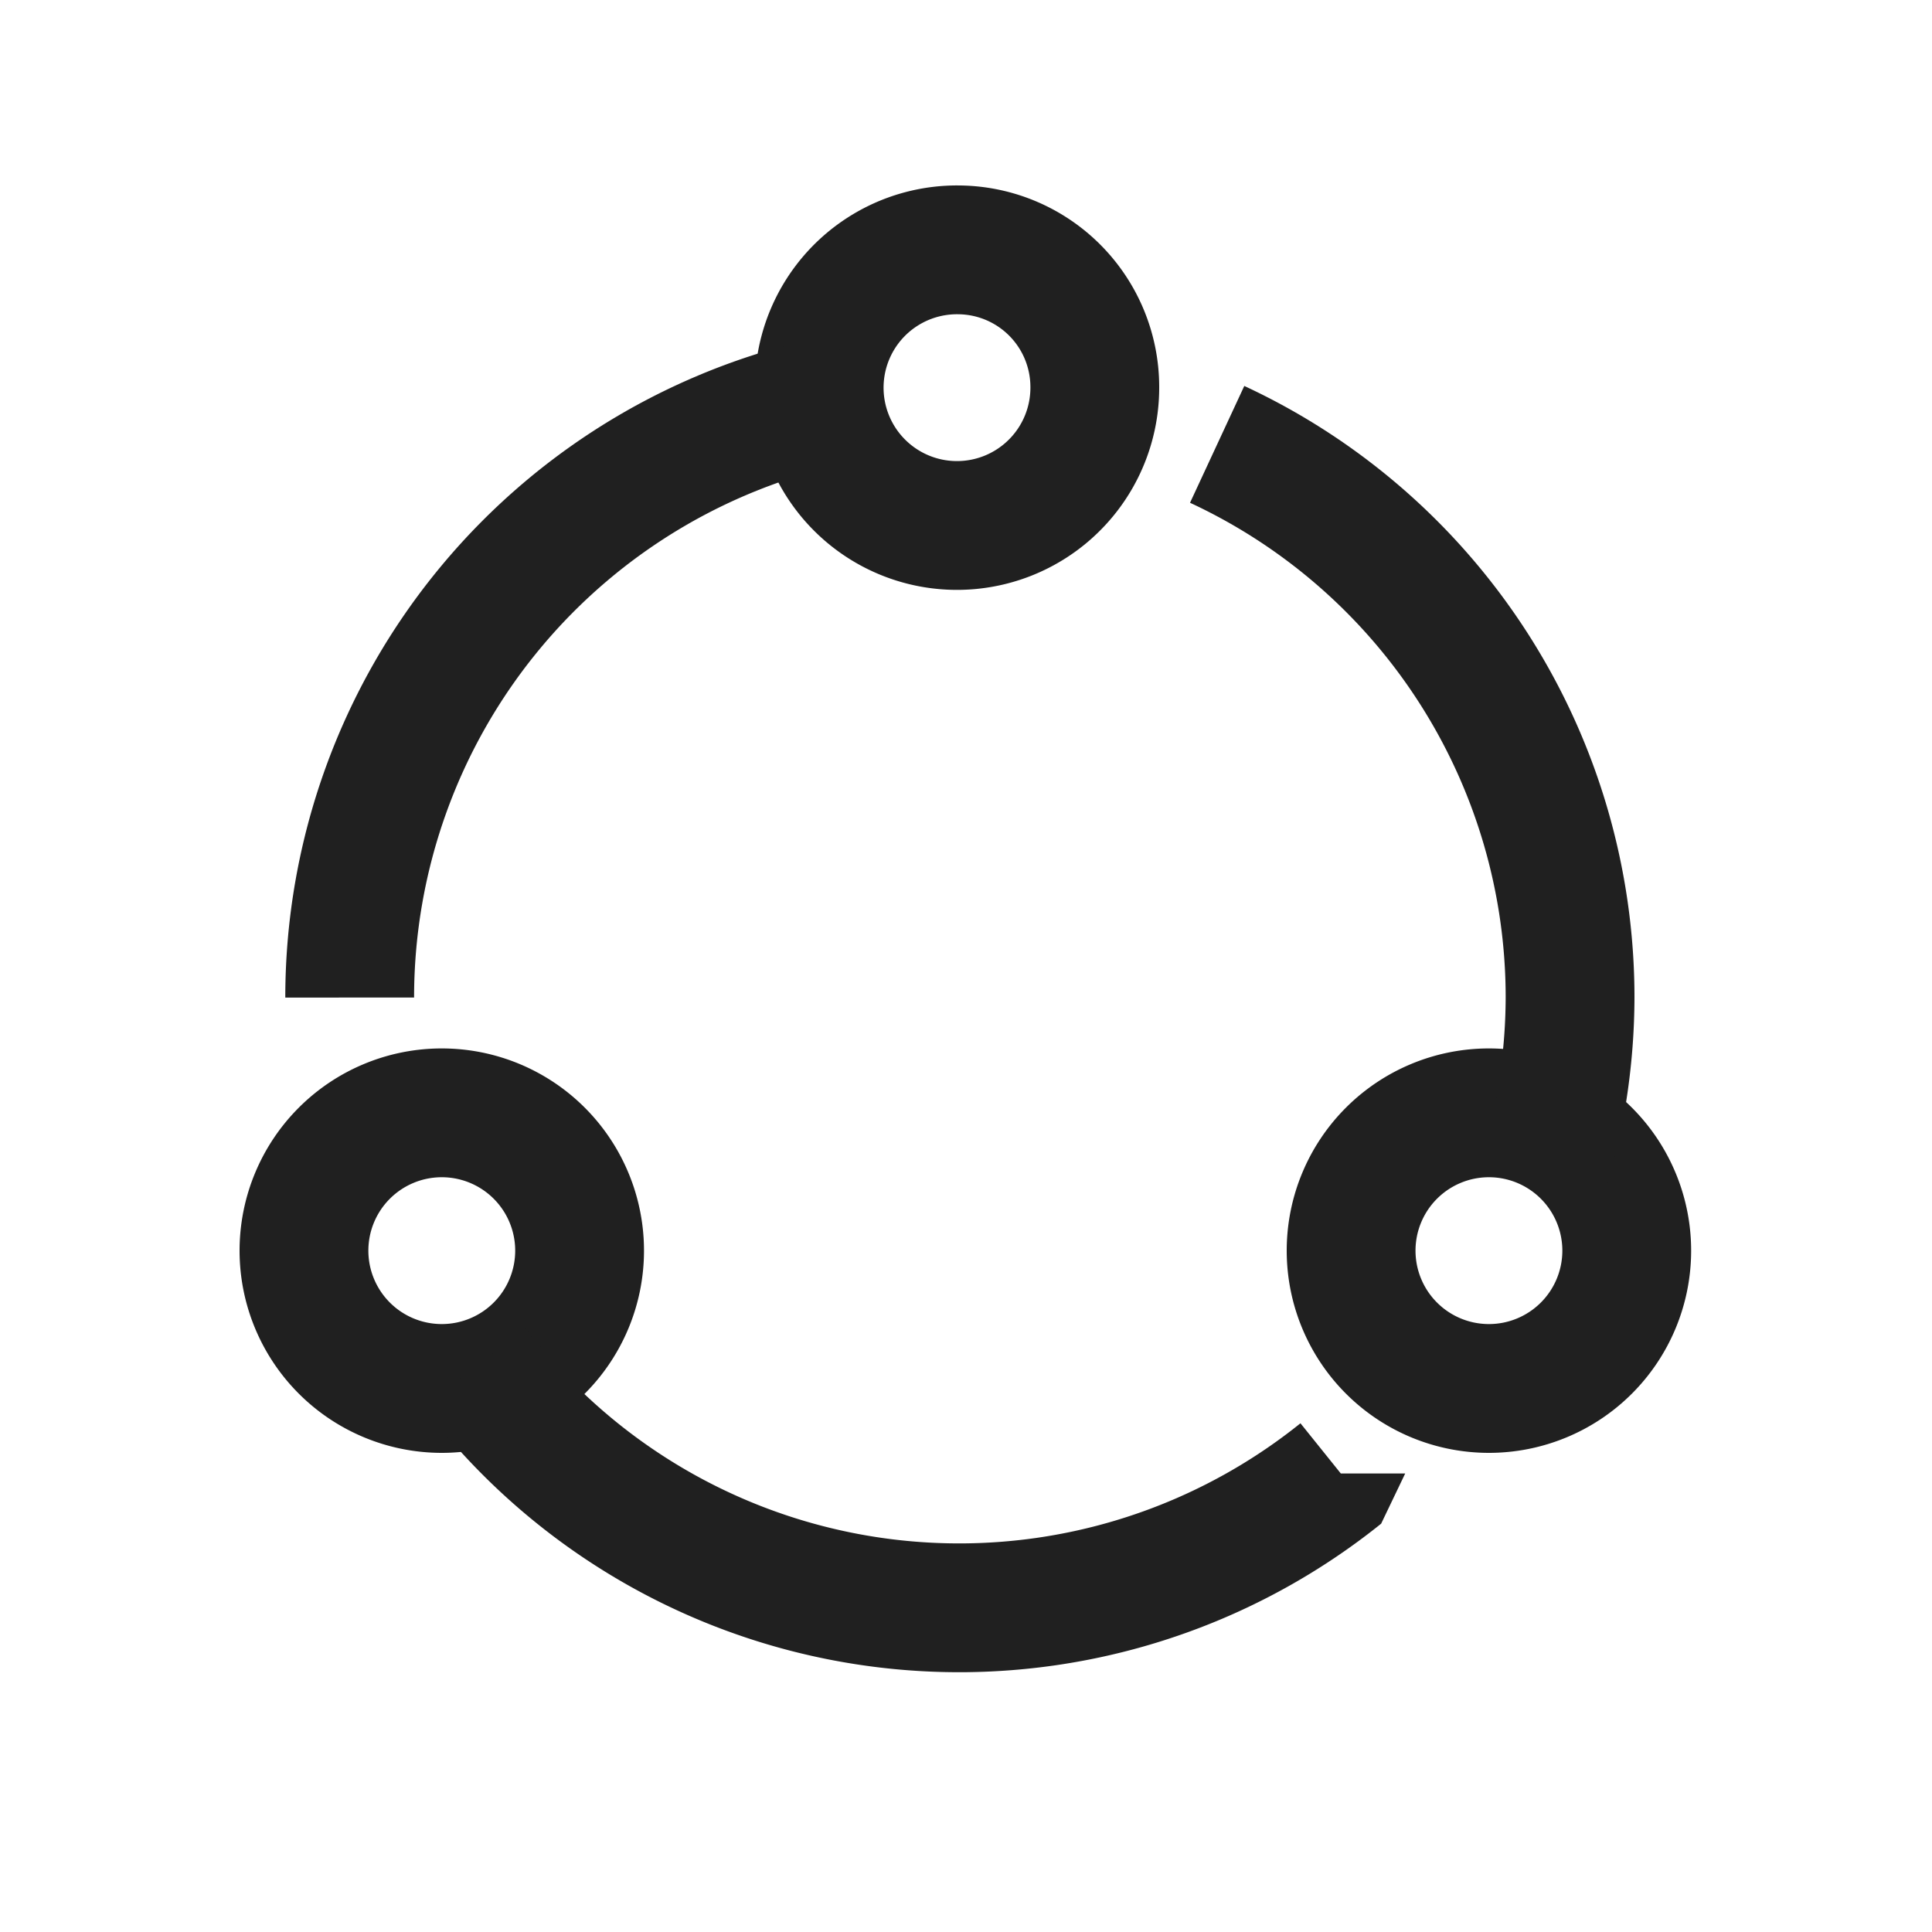 <svg id="a49bdeff-dc6b-4c5d-aa5a-9785bb091fe9" data-name="Layer 2" xmlns="http://www.w3.org/2000/svg" viewBox="0 0 30 30" width="30" height="30"><path id="eee625ae-7ef7-49ef-af27-6888071be346" data-name="Stroke-1" d="M17,6A2.14,2.14,0,1,1,14.9,3.88,2.13,2.13,0,0,1,17,6Z" style="fill:none;stroke:#202020;stroke-linejoin:bevel;stroke-width:2px"/><path id="f8e65edb-d4bd-4353-9721-9cae80ec78ac" data-name="Stroke-1" d="M9,19.42a2.14,2.14,0,1,1-2.14-2.14A2.14,2.14,0,0,1,9,19.42Z" style="fill:none;stroke:#202020;stroke-linejoin:bevel;stroke-width:2px"/><path id="b23d174b-bc85-4687-afcd-addee441b3d8" data-name="Stroke-1" d="M25.26,19.42a2.14,2.14,0,1,1-2.14-2.14A2.14,2.14,0,0,1,25.26,19.42Z" style="fill:none;stroke:#202020;stroke-linejoin:bevel;stroke-width:2px"/><path id="a60bdc98-eedb-4b3b-bd2e-722dcb9219c8" data-name="Shape" d="M5.43,15.49a9.48,9.48,0,0,1,7.74-9.32m5.73.73a9.47,9.47,0,0,1,5.48,8.59A9.57,9.57,0,0,1,24,18.13m-3.18,4.75A9.46,9.46,0,0,1,7.37,21.24" style="fill:none;stroke:#202020;stroke-linejoin:bevel;stroke-width:2px"/></svg>